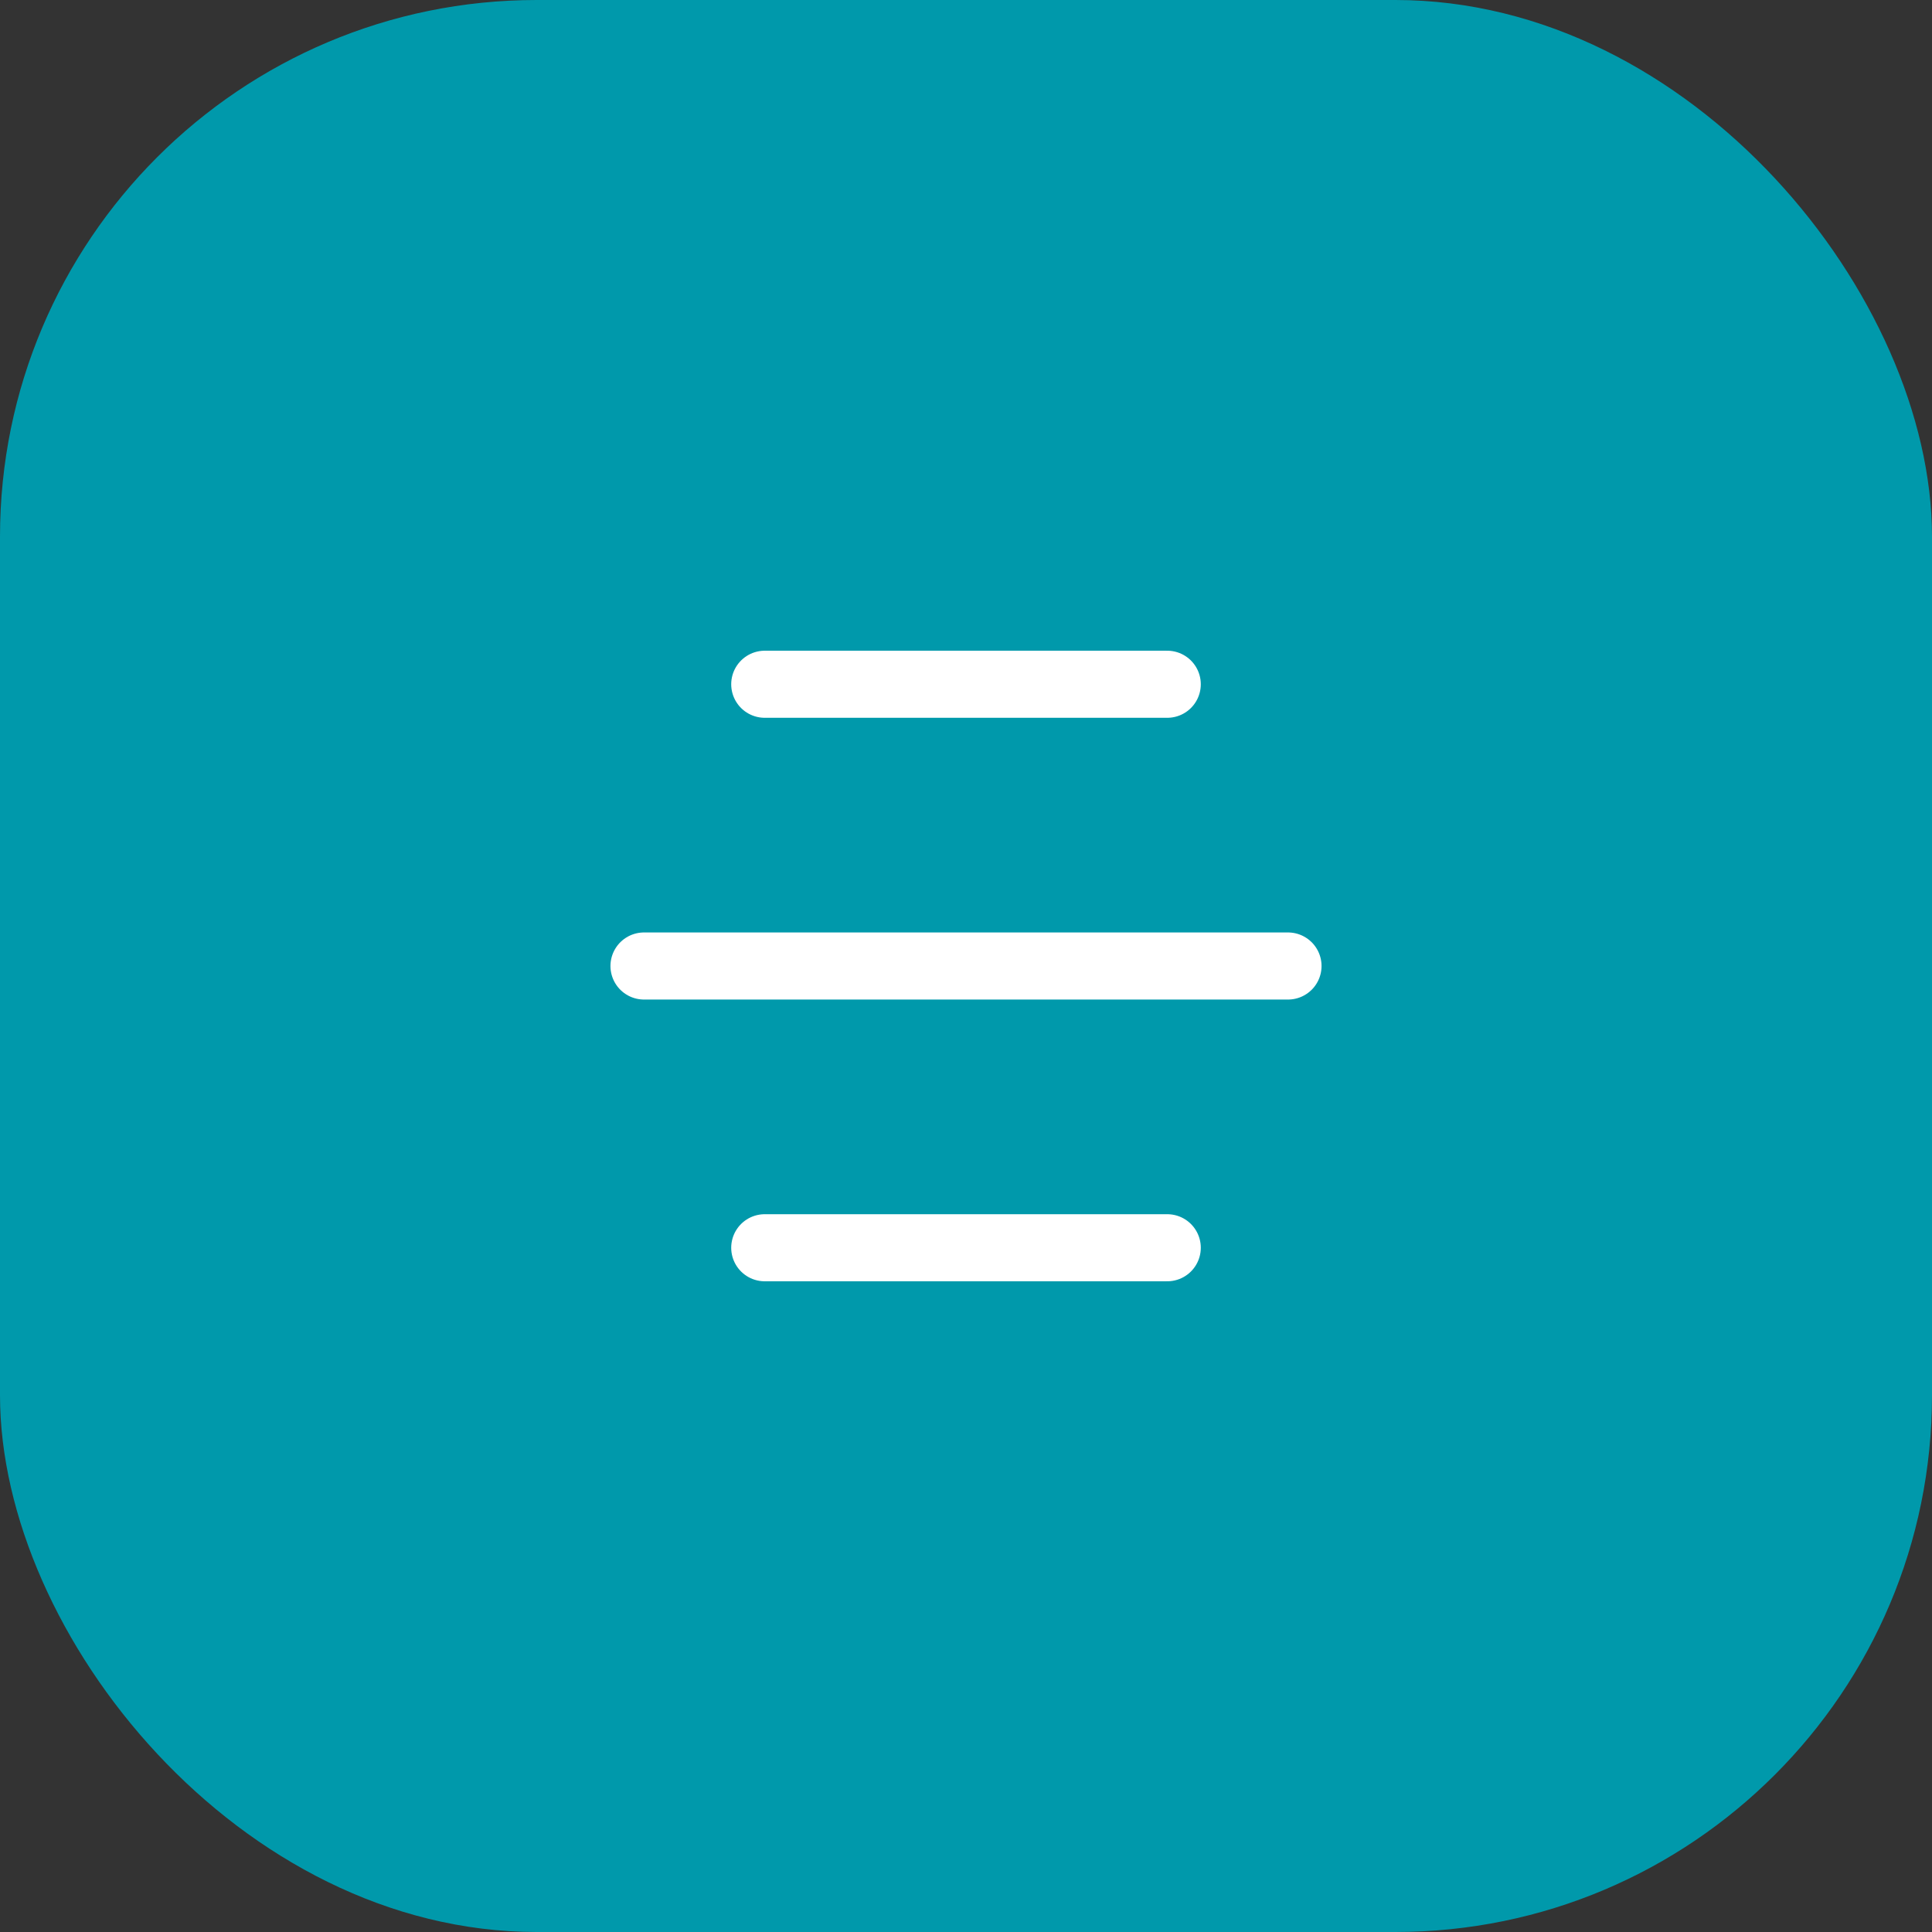 <?xml version="1.0" encoding="UTF-8"?> <svg xmlns="http://www.w3.org/2000/svg" width="36" height="36" viewBox="0 0 36 36" fill="none"><rect x="0" y="0" width="36" height="36" fill="#333333" stroke="none"/><rect width="36" height="36" rx="10" fill="#0099AB"></rect><path d="M14.25 12.75L21.75 12.75" stroke="white" stroke-width="1.25" stroke-linecap="round" stroke-linejoin="round"></path><path d="M12 18L24 18" stroke="white" stroke-width="1.25" stroke-linecap="round" stroke-linejoin="round"></path><path d="M14.25 23.25L21.75 23.25" stroke="white" stroke-width="1.25" stroke-linecap="round" stroke-linejoin="round"></path></svg> 
